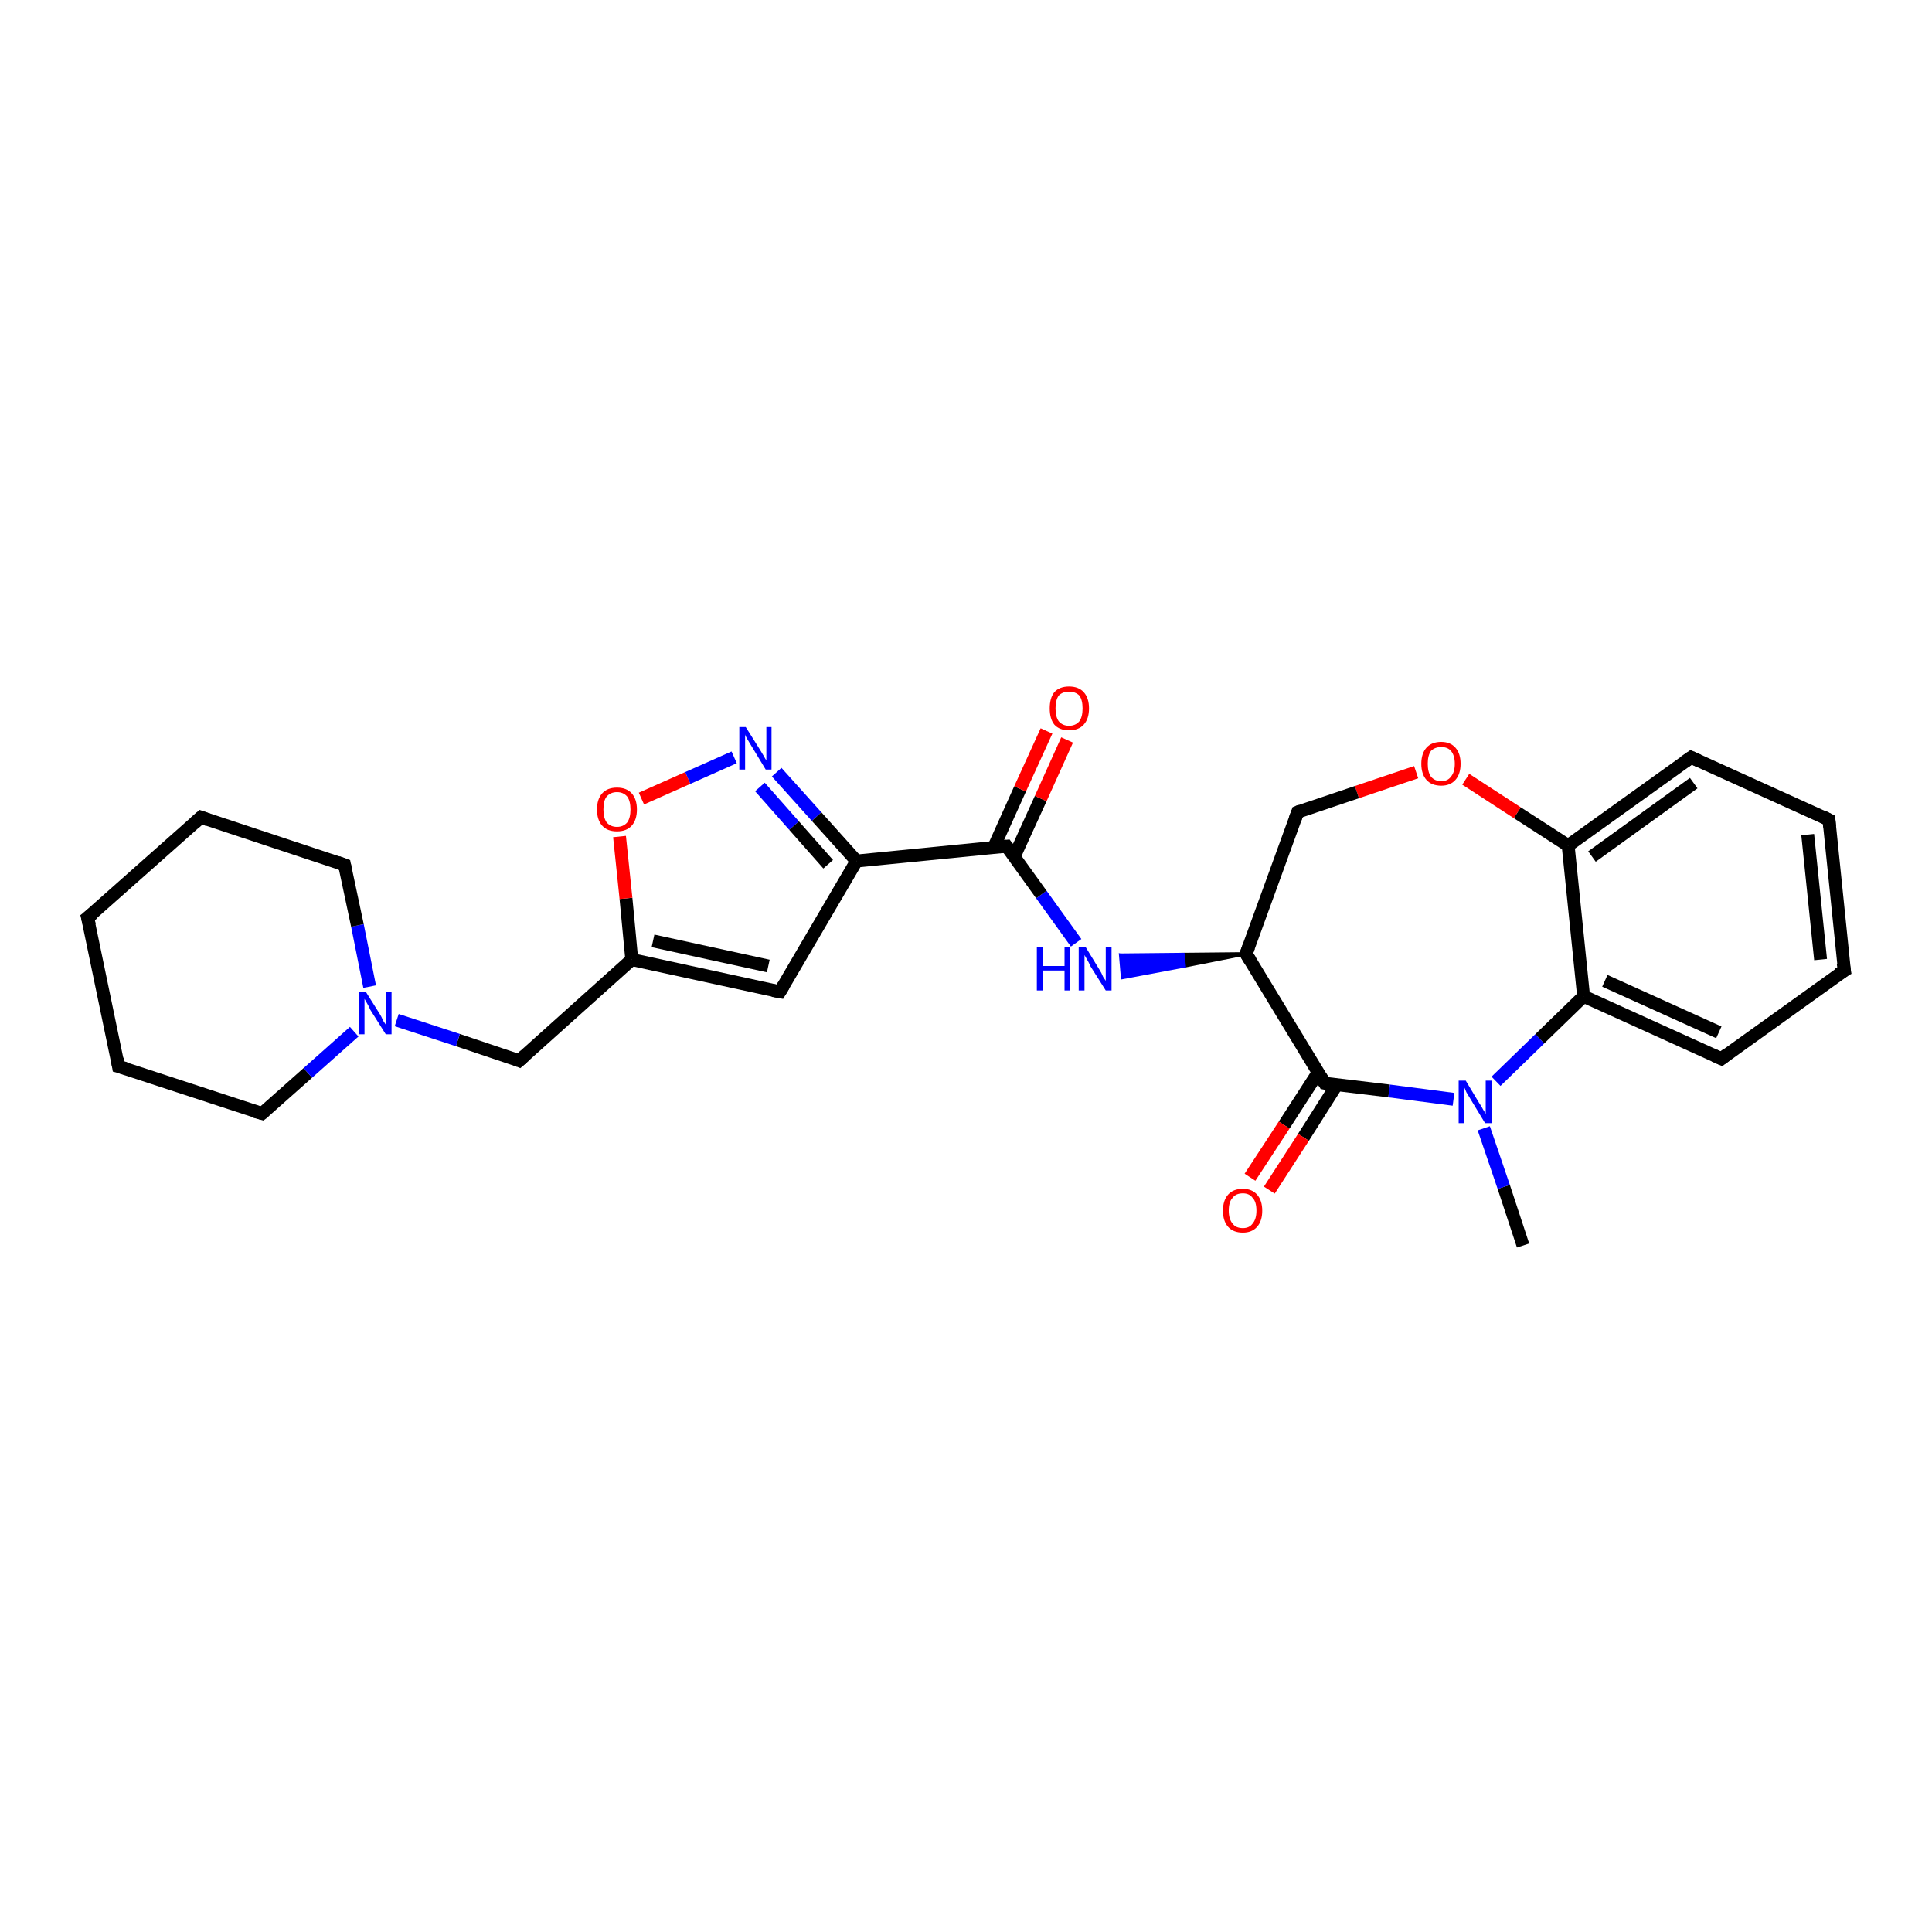 <?xml version='1.0' encoding='iso-8859-1'?>
<svg version='1.1' baseProfile='full'
              xmlns='http://www.w3.org/2000/svg'
                      xmlns:rdkit='http://www.rdkit.org/xml'
                      xmlns:xlink='http://www.w3.org/1999/xlink'
                  xml:space='preserve'
width='300px' height='300px' viewBox='0 0 300 300'>
<!-- END OF HEADER -->
<rect style='opacity:1.0;fill:#FFFFFF;stroke:none' width='300.0' height='300.0' x='0.0' y='0.0'> </rect>
<path class='bond-0 atom-0 atom-1' d='M 236.5,193.4 L 233.5,184.3' style='fill:none;fill-rule:evenodd;stroke:#000000;stroke-width:2.0px;stroke-linecap:butt;stroke-linejoin:miter;stroke-opacity:1' />
<path class='bond-0 atom-0 atom-1' d='M 233.5,184.3 L 230.4,175.2' style='fill:none;fill-rule:evenodd;stroke:#0000FF;stroke-width:2.0px;stroke-linecap:butt;stroke-linejoin:miter;stroke-opacity:1' />
<path class='bond-1 atom-1 atom-2' d='M 232.3,167.9 L 239.1,161.3' style='fill:none;fill-rule:evenodd;stroke:#0000FF;stroke-width:2.0px;stroke-linecap:butt;stroke-linejoin:miter;stroke-opacity:1' />
<path class='bond-1 atom-1 atom-2' d='M 239.1,161.3 L 245.9,154.7' style='fill:none;fill-rule:evenodd;stroke:#000000;stroke-width:2.0px;stroke-linecap:butt;stroke-linejoin:miter;stroke-opacity:1' />
<path class='bond-2 atom-2 atom-3' d='M 245.9,154.7 L 267.3,164.4' style='fill:none;fill-rule:evenodd;stroke:#000000;stroke-width:2.0px;stroke-linecap:butt;stroke-linejoin:miter;stroke-opacity:1' />
<path class='bond-2 atom-2 atom-3' d='M 249.2,152.3 L 266.9,160.3' style='fill:none;fill-rule:evenodd;stroke:#000000;stroke-width:2.0px;stroke-linecap:butt;stroke-linejoin:miter;stroke-opacity:1' />
<path class='bond-3 atom-3 atom-4' d='M 267.3,164.4 L 286.4,150.7' style='fill:none;fill-rule:evenodd;stroke:#000000;stroke-width:2.0px;stroke-linecap:butt;stroke-linejoin:miter;stroke-opacity:1' />
<path class='bond-4 atom-4 atom-5' d='M 286.4,150.7 L 284.0,127.3' style='fill:none;fill-rule:evenodd;stroke:#000000;stroke-width:2.0px;stroke-linecap:butt;stroke-linejoin:miter;stroke-opacity:1' />
<path class='bond-4 atom-4 atom-5' d='M 282.7,149.0 L 280.7,129.6' style='fill:none;fill-rule:evenodd;stroke:#000000;stroke-width:2.0px;stroke-linecap:butt;stroke-linejoin:miter;stroke-opacity:1' />
<path class='bond-5 atom-5 atom-6' d='M 284.0,127.3 L 262.6,117.6' style='fill:none;fill-rule:evenodd;stroke:#000000;stroke-width:2.0px;stroke-linecap:butt;stroke-linejoin:miter;stroke-opacity:1' />
<path class='bond-6 atom-6 atom-7' d='M 262.6,117.6 L 243.5,131.3' style='fill:none;fill-rule:evenodd;stroke:#000000;stroke-width:2.0px;stroke-linecap:butt;stroke-linejoin:miter;stroke-opacity:1' />
<path class='bond-6 atom-6 atom-7' d='M 263.0,121.6 L 247.2,133.0' style='fill:none;fill-rule:evenodd;stroke:#000000;stroke-width:2.0px;stroke-linecap:butt;stroke-linejoin:miter;stroke-opacity:1' />
<path class='bond-7 atom-7 atom-8' d='M 243.5,131.3 L 235.6,126.2' style='fill:none;fill-rule:evenodd;stroke:#000000;stroke-width:2.0px;stroke-linecap:butt;stroke-linejoin:miter;stroke-opacity:1' />
<path class='bond-7 atom-7 atom-8' d='M 235.6,126.2 L 227.6,121.0' style='fill:none;fill-rule:evenodd;stroke:#FF0000;stroke-width:2.0px;stroke-linecap:butt;stroke-linejoin:miter;stroke-opacity:1' />
<path class='bond-8 atom-8 atom-9' d='M 219.9,119.9 L 210.7,123.0' style='fill:none;fill-rule:evenodd;stroke:#FF0000;stroke-width:2.0px;stroke-linecap:butt;stroke-linejoin:miter;stroke-opacity:1' />
<path class='bond-8 atom-8 atom-9' d='M 210.7,123.0 L 201.5,126.1' style='fill:none;fill-rule:evenodd;stroke:#000000;stroke-width:2.0px;stroke-linecap:butt;stroke-linejoin:miter;stroke-opacity:1' />
<path class='bond-9 atom-9 atom-10' d='M 201.5,126.1 L 193.5,148.1' style='fill:none;fill-rule:evenodd;stroke:#000000;stroke-width:2.0px;stroke-linecap:butt;stroke-linejoin:miter;stroke-opacity:1' />
<path class='bond-10 atom-10 atom-11' d='M 193.5,148.1 L 183.9,150.0 L 183.7,148.2 Z' style='fill:#000000;fill-rule:evenodd;fill-opacity:1;stroke:#000000;stroke-width:0.5px;stroke-linecap:butt;stroke-linejoin:miter;stroke-opacity:1;' />
<path class='bond-10 atom-10 atom-11' d='M 183.9,150.0 L 174.0,148.3 L 174.3,151.8 Z' style='fill:#0000FF;fill-rule:evenodd;fill-opacity:1;stroke:#0000FF;stroke-width:0.5px;stroke-linecap:butt;stroke-linejoin:miter;stroke-opacity:1;' />
<path class='bond-10 atom-10 atom-11' d='M 183.9,150.0 L 183.7,148.2 L 174.0,148.3 Z' style='fill:#0000FF;fill-rule:evenodd;fill-opacity:1;stroke:#0000FF;stroke-width:0.5px;stroke-linecap:butt;stroke-linejoin:miter;stroke-opacity:1;' />
<path class='bond-11 atom-11 atom-12' d='M 167.1,146.4 L 161.7,138.9' style='fill:none;fill-rule:evenodd;stroke:#0000FF;stroke-width:2.0px;stroke-linecap:butt;stroke-linejoin:miter;stroke-opacity:1' />
<path class='bond-11 atom-11 atom-12' d='M 161.7,138.9 L 156.3,131.4' style='fill:none;fill-rule:evenodd;stroke:#000000;stroke-width:2.0px;stroke-linecap:butt;stroke-linejoin:miter;stroke-opacity:1' />
<path class='bond-12 atom-12 atom-13' d='M 157.5,133.0 L 161.6,124.0' style='fill:none;fill-rule:evenodd;stroke:#000000;stroke-width:2.0px;stroke-linecap:butt;stroke-linejoin:miter;stroke-opacity:1' />
<path class='bond-12 atom-12 atom-13' d='M 161.6,124.0 L 165.7,114.9' style='fill:none;fill-rule:evenodd;stroke:#FF0000;stroke-width:2.0px;stroke-linecap:butt;stroke-linejoin:miter;stroke-opacity:1' />
<path class='bond-12 atom-12 atom-13' d='M 154.3,131.6 L 158.4,122.5' style='fill:none;fill-rule:evenodd;stroke:#000000;stroke-width:2.0px;stroke-linecap:butt;stroke-linejoin:miter;stroke-opacity:1' />
<path class='bond-12 atom-12 atom-13' d='M 158.4,122.5 L 162.5,113.5' style='fill:none;fill-rule:evenodd;stroke:#FF0000;stroke-width:2.0px;stroke-linecap:butt;stroke-linejoin:miter;stroke-opacity:1' />
<path class='bond-13 atom-12 atom-14' d='M 156.3,131.4 L 133.0,133.7' style='fill:none;fill-rule:evenodd;stroke:#000000;stroke-width:2.0px;stroke-linecap:butt;stroke-linejoin:miter;stroke-opacity:1' />
<path class='bond-14 atom-14 atom-15' d='M 133.0,133.7 L 121.1,154.0' style='fill:none;fill-rule:evenodd;stroke:#000000;stroke-width:2.0px;stroke-linecap:butt;stroke-linejoin:miter;stroke-opacity:1' />
<path class='bond-15 atom-15 atom-16' d='M 121.1,154.0 L 98.1,149.0' style='fill:none;fill-rule:evenodd;stroke:#000000;stroke-width:2.0px;stroke-linecap:butt;stroke-linejoin:miter;stroke-opacity:1' />
<path class='bond-15 atom-15 atom-16' d='M 119.3,150.0 L 101.4,146.1' style='fill:none;fill-rule:evenodd;stroke:#000000;stroke-width:2.0px;stroke-linecap:butt;stroke-linejoin:miter;stroke-opacity:1' />
<path class='bond-16 atom-16 atom-17' d='M 98.1,149.0 L 80.6,164.7' style='fill:none;fill-rule:evenodd;stroke:#000000;stroke-width:2.0px;stroke-linecap:butt;stroke-linejoin:miter;stroke-opacity:1' />
<path class='bond-17 atom-17 atom-18' d='M 80.6,164.7 L 71.1,161.5' style='fill:none;fill-rule:evenodd;stroke:#000000;stroke-width:2.0px;stroke-linecap:butt;stroke-linejoin:miter;stroke-opacity:1' />
<path class='bond-17 atom-17 atom-18' d='M 71.1,161.5 L 61.6,158.4' style='fill:none;fill-rule:evenodd;stroke:#0000FF;stroke-width:2.0px;stroke-linecap:butt;stroke-linejoin:miter;stroke-opacity:1' />
<path class='bond-18 atom-18 atom-19' d='M 57.4,153.2 L 55.5,143.7' style='fill:none;fill-rule:evenodd;stroke:#0000FF;stroke-width:2.0px;stroke-linecap:butt;stroke-linejoin:miter;stroke-opacity:1' />
<path class='bond-18 atom-18 atom-19' d='M 55.5,143.7 L 53.5,134.3' style='fill:none;fill-rule:evenodd;stroke:#000000;stroke-width:2.0px;stroke-linecap:butt;stroke-linejoin:miter;stroke-opacity:1' />
<path class='bond-19 atom-19 atom-20' d='M 53.5,134.3 L 31.2,126.9' style='fill:none;fill-rule:evenodd;stroke:#000000;stroke-width:2.0px;stroke-linecap:butt;stroke-linejoin:miter;stroke-opacity:1' />
<path class='bond-20 atom-20 atom-21' d='M 31.2,126.9 L 13.6,142.5' style='fill:none;fill-rule:evenodd;stroke:#000000;stroke-width:2.0px;stroke-linecap:butt;stroke-linejoin:miter;stroke-opacity:1' />
<path class='bond-21 atom-21 atom-22' d='M 13.6,142.5 L 18.4,165.6' style='fill:none;fill-rule:evenodd;stroke:#000000;stroke-width:2.0px;stroke-linecap:butt;stroke-linejoin:miter;stroke-opacity:1' />
<path class='bond-22 atom-22 atom-23' d='M 18.4,165.6 L 40.7,172.9' style='fill:none;fill-rule:evenodd;stroke:#000000;stroke-width:2.0px;stroke-linecap:butt;stroke-linejoin:miter;stroke-opacity:1' />
<path class='bond-23 atom-16 atom-24' d='M 98.1,149.0 L 97.2,139.5' style='fill:none;fill-rule:evenodd;stroke:#000000;stroke-width:2.0px;stroke-linecap:butt;stroke-linejoin:miter;stroke-opacity:1' />
<path class='bond-23 atom-16 atom-24' d='M 97.2,139.5 L 96.2,129.9' style='fill:none;fill-rule:evenodd;stroke:#FF0000;stroke-width:2.0px;stroke-linecap:butt;stroke-linejoin:miter;stroke-opacity:1' />
<path class='bond-24 atom-24 atom-25' d='M 99.6,124.0 L 106.8,120.8' style='fill:none;fill-rule:evenodd;stroke:#FF0000;stroke-width:2.0px;stroke-linecap:butt;stroke-linejoin:miter;stroke-opacity:1' />
<path class='bond-24 atom-24 atom-25' d='M 106.8,120.8 L 114.0,117.6' style='fill:none;fill-rule:evenodd;stroke:#0000FF;stroke-width:2.0px;stroke-linecap:butt;stroke-linejoin:miter;stroke-opacity:1' />
<path class='bond-25 atom-10 atom-26' d='M 193.5,148.1 L 205.7,168.2' style='fill:none;fill-rule:evenodd;stroke:#000000;stroke-width:2.0px;stroke-linecap:butt;stroke-linejoin:miter;stroke-opacity:1' />
<path class='bond-26 atom-26 atom-27' d='M 204.7,166.5 L 199.4,174.7' style='fill:none;fill-rule:evenodd;stroke:#000000;stroke-width:2.0px;stroke-linecap:butt;stroke-linejoin:miter;stroke-opacity:1' />
<path class='bond-26 atom-26 atom-27' d='M 199.4,174.7 L 194.1,182.8' style='fill:none;fill-rule:evenodd;stroke:#FF0000;stroke-width:2.0px;stroke-linecap:butt;stroke-linejoin:miter;stroke-opacity:1' />
<path class='bond-26 atom-26 atom-27' d='M 207.6,168.4 L 202.4,176.6' style='fill:none;fill-rule:evenodd;stroke:#000000;stroke-width:2.0px;stroke-linecap:butt;stroke-linejoin:miter;stroke-opacity:1' />
<path class='bond-26 atom-26 atom-27' d='M 202.4,176.6 L 197.1,184.8' style='fill:none;fill-rule:evenodd;stroke:#FF0000;stroke-width:2.0px;stroke-linecap:butt;stroke-linejoin:miter;stroke-opacity:1' />
<path class='bond-27 atom-26 atom-1' d='M 205.7,168.2 L 215.7,169.4' style='fill:none;fill-rule:evenodd;stroke:#000000;stroke-width:2.0px;stroke-linecap:butt;stroke-linejoin:miter;stroke-opacity:1' />
<path class='bond-27 atom-26 atom-1' d='M 215.7,169.4 L 225.7,170.7' style='fill:none;fill-rule:evenodd;stroke:#0000FF;stroke-width:2.0px;stroke-linecap:butt;stroke-linejoin:miter;stroke-opacity:1' />
<path class='bond-28 atom-7 atom-2' d='M 243.5,131.3 L 245.9,154.7' style='fill:none;fill-rule:evenodd;stroke:#000000;stroke-width:2.0px;stroke-linecap:butt;stroke-linejoin:miter;stroke-opacity:1' />
<path class='bond-29 atom-25 atom-14' d='M 120.6,119.9 L 126.8,126.8' style='fill:none;fill-rule:evenodd;stroke:#0000FF;stroke-width:2.0px;stroke-linecap:butt;stroke-linejoin:miter;stroke-opacity:1' />
<path class='bond-29 atom-25 atom-14' d='M 126.8,126.8 L 133.0,133.7' style='fill:none;fill-rule:evenodd;stroke:#000000;stroke-width:2.0px;stroke-linecap:butt;stroke-linejoin:miter;stroke-opacity:1' />
<path class='bond-29 atom-25 atom-14' d='M 118.0,122.2 L 123.3,128.2' style='fill:none;fill-rule:evenodd;stroke:#0000FF;stroke-width:2.0px;stroke-linecap:butt;stroke-linejoin:miter;stroke-opacity:1' />
<path class='bond-29 atom-25 atom-14' d='M 123.3,128.2 L 128.6,134.2' style='fill:none;fill-rule:evenodd;stroke:#000000;stroke-width:2.0px;stroke-linecap:butt;stroke-linejoin:miter;stroke-opacity:1' />
<path class='bond-30 atom-23 atom-18' d='M 40.7,172.9 L 47.8,166.6' style='fill:none;fill-rule:evenodd;stroke:#000000;stroke-width:2.0px;stroke-linecap:butt;stroke-linejoin:miter;stroke-opacity:1' />
<path class='bond-30 atom-23 atom-18' d='M 47.8,166.6 L 55.0,160.2' style='fill:none;fill-rule:evenodd;stroke:#0000FF;stroke-width:2.0px;stroke-linecap:butt;stroke-linejoin:miter;stroke-opacity:1' />
<path d='M 266.2,163.9 L 267.3,164.4 L 268.2,163.7' style='fill:none;stroke:#000000;stroke-width:2.0px;stroke-linecap:butt;stroke-linejoin:miter;stroke-opacity:1;' />
<path d='M 285.4,151.3 L 286.4,150.7 L 286.2,149.5' style='fill:none;stroke:#000000;stroke-width:2.0px;stroke-linecap:butt;stroke-linejoin:miter;stroke-opacity:1;' />
<path d='M 284.1,128.4 L 284.0,127.3 L 283.0,126.8' style='fill:none;stroke:#000000;stroke-width:2.0px;stroke-linecap:butt;stroke-linejoin:miter;stroke-opacity:1;' />
<path d='M 263.7,118.1 L 262.6,117.6 L 261.6,118.3' style='fill:none;stroke:#000000;stroke-width:2.0px;stroke-linecap:butt;stroke-linejoin:miter;stroke-opacity:1;' />
<path d='M 202.0,125.9 L 201.5,126.1 L 201.1,127.2' style='fill:none;stroke:#000000;stroke-width:2.0px;stroke-linecap:butt;stroke-linejoin:miter;stroke-opacity:1;' />
<path d='M 193.9,147.0 L 193.5,148.1 L 194.1,149.1' style='fill:none;stroke:#000000;stroke-width:2.0px;stroke-linecap:butt;stroke-linejoin:miter;stroke-opacity:1;' />
<path d='M 156.6,131.8 L 156.3,131.4 L 155.2,131.5' style='fill:none;stroke:#000000;stroke-width:2.0px;stroke-linecap:butt;stroke-linejoin:miter;stroke-opacity:1;' />
<path d='M 121.7,153.0 L 121.1,154.0 L 120.0,153.8' style='fill:none;stroke:#000000;stroke-width:2.0px;stroke-linecap:butt;stroke-linejoin:miter;stroke-opacity:1;' />
<path d='M 81.5,163.9 L 80.6,164.7 L 80.1,164.5' style='fill:none;stroke:#000000;stroke-width:2.0px;stroke-linecap:butt;stroke-linejoin:miter;stroke-opacity:1;' />
<path d='M 53.6,134.8 L 53.5,134.3 L 52.4,133.9' style='fill:none;stroke:#000000;stroke-width:2.0px;stroke-linecap:butt;stroke-linejoin:miter;stroke-opacity:1;' />
<path d='M 32.3,127.3 L 31.2,126.9 L 30.3,127.7' style='fill:none;stroke:#000000;stroke-width:2.0px;stroke-linecap:butt;stroke-linejoin:miter;stroke-opacity:1;' />
<path d='M 14.5,141.8 L 13.6,142.5 L 13.9,143.7' style='fill:none;stroke:#000000;stroke-width:2.0px;stroke-linecap:butt;stroke-linejoin:miter;stroke-opacity:1;' />
<path d='M 18.2,164.4 L 18.4,165.6 L 19.5,165.9' style='fill:none;stroke:#000000;stroke-width:2.0px;stroke-linecap:butt;stroke-linejoin:miter;stroke-opacity:1;' />
<path d='M 39.6,172.6 L 40.7,172.9 L 41.1,172.6' style='fill:none;stroke:#000000;stroke-width:2.0px;stroke-linecap:butt;stroke-linejoin:miter;stroke-opacity:1;' />
<path d='M 205.1,167.2 L 205.7,168.2 L 206.2,168.3' style='fill:none;stroke:#000000;stroke-width:2.0px;stroke-linecap:butt;stroke-linejoin:miter;stroke-opacity:1;' />
<path class='atom-1' d='M 227.6 167.8
L 229.7 171.3
Q 230.0 171.7, 230.3 172.3
Q 230.7 172.9, 230.7 173.0
L 230.7 167.8
L 231.6 167.8
L 231.6 174.4
L 230.6 174.4
L 228.3 170.6
Q 228.0 170.1, 227.7 169.6
Q 227.5 169.1, 227.4 168.9
L 227.4 174.4
L 226.5 174.4
L 226.5 167.8
L 227.6 167.8
' fill='#0000FF'/>
<path class='atom-8' d='M 220.7 118.6
Q 220.7 117.0, 221.5 116.1
Q 222.3 115.2, 223.8 115.2
Q 225.2 115.2, 226.0 116.1
Q 226.8 117.0, 226.8 118.6
Q 226.8 120.2, 226.0 121.1
Q 225.2 122.0, 223.8 122.0
Q 222.3 122.0, 221.5 121.1
Q 220.7 120.2, 220.7 118.6
M 223.8 121.3
Q 224.8 121.3, 225.3 120.6
Q 225.9 119.9, 225.9 118.6
Q 225.9 117.3, 225.3 116.6
Q 224.8 116.0, 223.8 116.0
Q 222.8 116.0, 222.2 116.6
Q 221.7 117.3, 221.7 118.6
Q 221.7 119.9, 222.2 120.6
Q 222.8 121.3, 223.8 121.3
' fill='#FF0000'/>
<path class='atom-11' d='M 161.0 147.1
L 161.9 147.1
L 161.9 150.0
L 165.3 150.0
L 165.3 147.1
L 166.2 147.1
L 166.2 153.8
L 165.3 153.8
L 165.3 150.7
L 161.9 150.7
L 161.9 153.8
L 161.0 153.8
L 161.0 147.1
' fill='#0000FF'/>
<path class='atom-11' d='M 168.6 147.1
L 170.8 150.7
Q 171.0 151.0, 171.3 151.7
Q 171.7 152.3, 171.7 152.3
L 171.7 147.1
L 172.6 147.1
L 172.6 153.8
L 171.7 153.8
L 169.3 150.0
Q 169.1 149.5, 168.8 149.0
Q 168.5 148.5, 168.4 148.3
L 168.4 153.8
L 167.5 153.8
L 167.5 147.1
L 168.6 147.1
' fill='#0000FF'/>
<path class='atom-13' d='M 163.0 110.0
Q 163.0 108.4, 163.7 107.5
Q 164.5 106.6, 166.0 106.6
Q 167.5 106.6, 168.3 107.5
Q 169.1 108.4, 169.1 110.0
Q 169.1 111.6, 168.3 112.5
Q 167.5 113.4, 166.0 113.4
Q 164.5 113.4, 163.7 112.5
Q 163.0 111.6, 163.0 110.0
M 166.0 112.7
Q 167.0 112.7, 167.6 112.0
Q 168.1 111.3, 168.1 110.0
Q 168.1 108.7, 167.6 108.0
Q 167.0 107.4, 166.0 107.4
Q 165.0 107.4, 164.4 108.0
Q 163.9 108.7, 163.9 110.0
Q 163.9 111.3, 164.4 112.0
Q 165.0 112.7, 166.0 112.7
' fill='#FF0000'/>
<path class='atom-18' d='M 56.8 154.0
L 59.0 157.5
Q 59.2 157.8, 59.5 158.5
Q 59.9 159.1, 59.9 159.1
L 59.9 154.0
L 60.8 154.0
L 60.8 160.6
L 59.9 160.6
L 57.5 156.8
Q 57.3 156.3, 57.0 155.8
Q 56.7 155.3, 56.6 155.1
L 56.6 160.6
L 55.7 160.6
L 55.7 154.0
L 56.8 154.0
' fill='#0000FF'/>
<path class='atom-24' d='M 92.7 125.7
Q 92.7 124.1, 93.5 123.2
Q 94.3 122.3, 95.8 122.3
Q 97.3 122.3, 98.1 123.2
Q 98.9 124.1, 98.9 125.7
Q 98.9 127.3, 98.1 128.2
Q 97.3 129.1, 95.8 129.1
Q 94.3 129.1, 93.5 128.2
Q 92.7 127.3, 92.7 125.7
M 95.8 128.4
Q 96.8 128.4, 97.4 127.7
Q 97.9 127.0, 97.9 125.7
Q 97.9 124.4, 97.4 123.7
Q 96.8 123.0, 95.8 123.0
Q 94.8 123.0, 94.2 123.7
Q 93.7 124.3, 93.7 125.7
Q 93.7 127.0, 94.2 127.7
Q 94.8 128.4, 95.8 128.4
' fill='#FF0000'/>
<path class='atom-25' d='M 115.8 112.9
L 118.0 116.4
Q 118.2 116.7, 118.6 117.4
Q 118.9 118.0, 119.0 118.0
L 119.0 112.9
L 119.8 112.9
L 119.8 119.5
L 118.9 119.5
L 116.6 115.7
Q 116.3 115.2, 116.0 114.7
Q 115.7 114.2, 115.7 114.0
L 115.7 119.5
L 114.8 119.5
L 114.8 112.9
L 115.8 112.9
' fill='#0000FF'/>
<path class='atom-27' d='M 189.9 188.0
Q 189.9 186.4, 190.7 185.5
Q 191.5 184.6, 193.0 184.6
Q 194.4 184.6, 195.2 185.5
Q 196.0 186.4, 196.0 188.0
Q 196.0 189.6, 195.2 190.5
Q 194.4 191.4, 193.0 191.4
Q 191.5 191.4, 190.7 190.5
Q 189.9 189.6, 189.9 188.0
M 193.0 190.7
Q 194.0 190.7, 194.5 190.0
Q 195.1 189.3, 195.1 188.0
Q 195.1 186.6, 194.5 186.0
Q 194.0 185.3, 193.0 185.3
Q 191.9 185.3, 191.4 186.0
Q 190.8 186.6, 190.8 188.0
Q 190.8 189.3, 191.4 190.0
Q 191.9 190.7, 193.0 190.7
' fill='#FF0000'/>
</svg>
